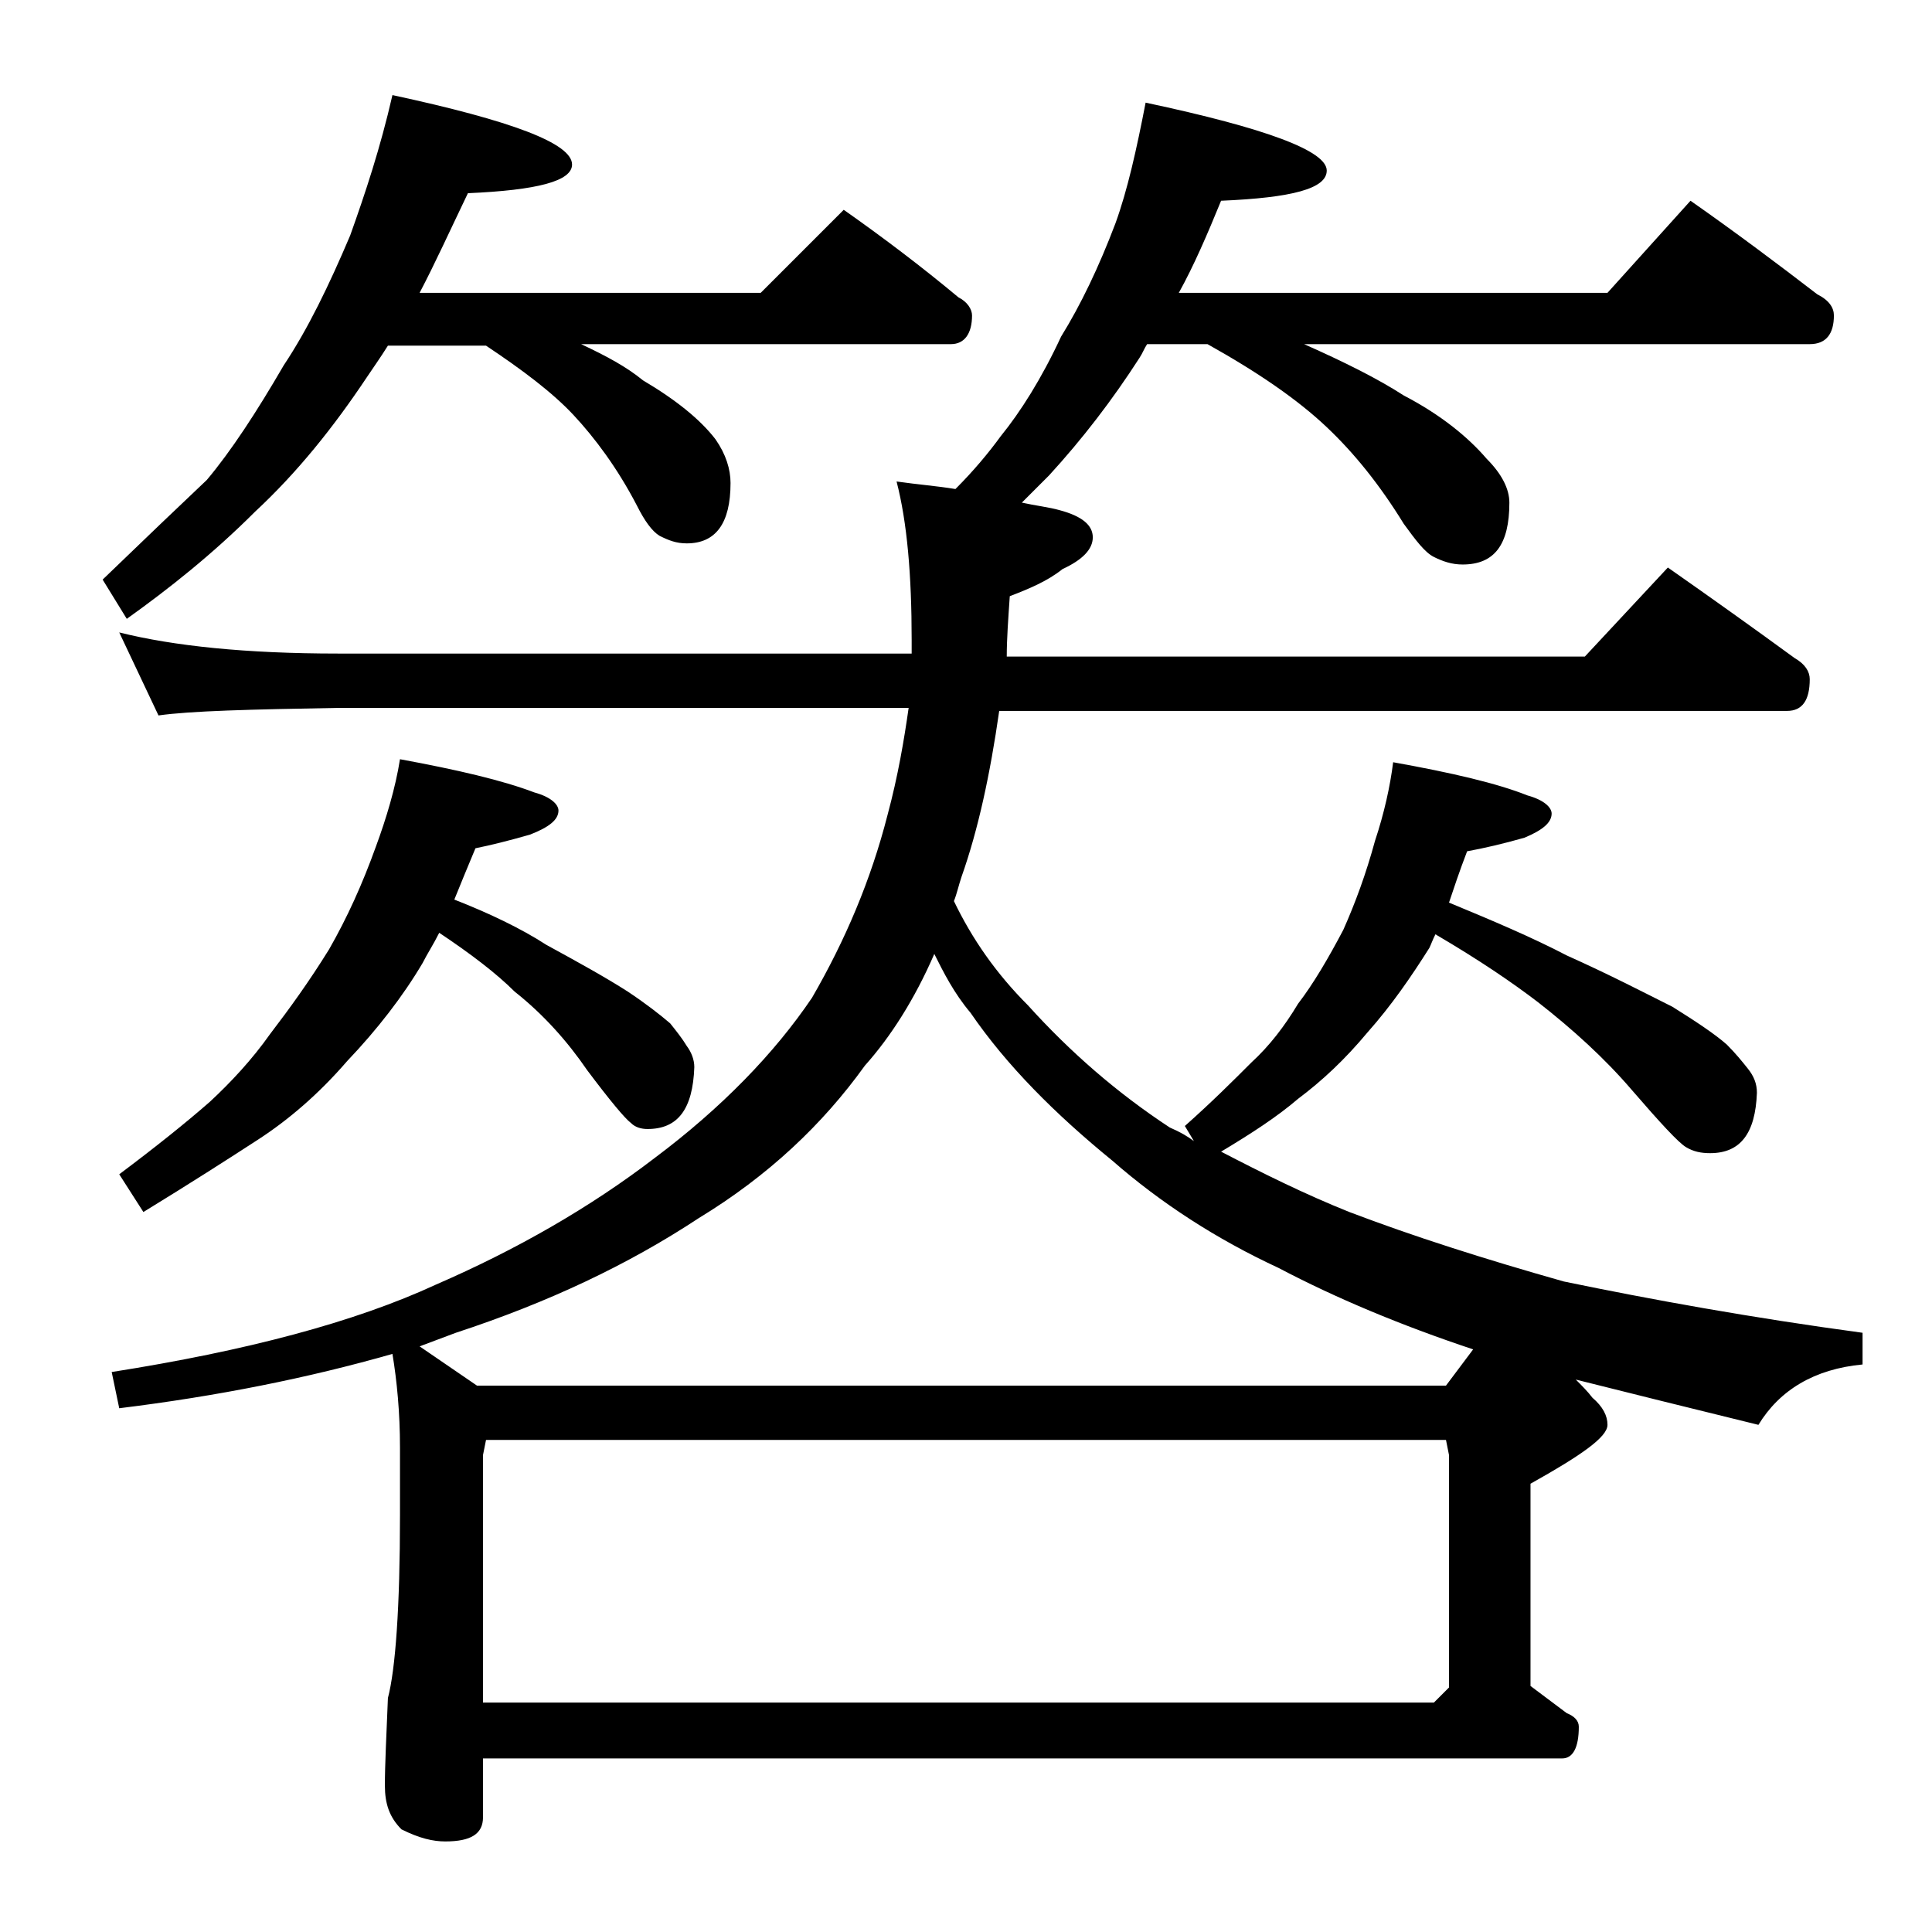 <?xml version="1.0" encoding="utf-8"?>
<!-- Generator: Adobe Illustrator 18.0.0, SVG Export Plug-In . SVG Version: 6.00 Build 0)  -->
<!DOCTYPE svg PUBLIC "-//W3C//DTD SVG 1.1//EN" "http://www.w3.org/Graphics/SVG/1.1/DTD/svg11.dtd">
<svg version="1.1" id="Layer_1" xmlns="http://www.w3.org/2000/svg" xmlns:xlink="http://www.w3.org/1999/xlink" x="0px" y="0px"
	 viewBox="0 0 128 128" enable-background="new 0 0 128 128" xml:space="preserve">
<path d="M26,6.3c7.9,1.7,11.9,3.2,11.9,4.6c0,1.1-2.3,1.7-6.9,1.9c-1.2,2.5-2.2,4.7-3.2,6.6h22.6l5.5-5.5c2.7,1.9,5.2,3.8,7.6,5.8
	c0.6,0.3,0.9,0.8,0.9,1.2c0,1.2-0.5,1.9-1.4,1.9H38.5c1.7,0.8,3,1.5,4.1,2.4c2.2,1.3,3.8,2.6,4.8,3.9c0.7,1,1,2,1,2.9
	c0,2.7-1,4-2.9,4c-0.7,0-1.2-0.2-1.8-0.5c-0.5-0.3-1-1-1.5-2c-1.3-2.5-2.8-4.5-4.2-6s-3.4-3-5.8-4.6h-6.5c-0.5,0.8-1,1.5-1.4,2.1
	c-2.2,3.3-4.6,6.3-7.4,8.9c-2.8,2.8-5.7,5.1-8.5,7.1l-1.6-2.6c2.8-2.7,5.1-4.9,6.9-6.6c1.6-1.9,3.3-4.5,5.1-7.6
	c1.6-2.4,3-5.3,4.4-8.6C24.2,12.8,25.2,9.8,26,6.3z M7.9,41.9c3.6,0.9,8.4,1.4,14.5,1.4h38c0-0.3,0-0.6,0-0.9c0-4.3-0.3-7.8-1-10.5
	c1.4,0.2,2.7,0.3,3.9,0.5c1.2-1.2,2.2-2.4,3-3.5c1.3-1.6,2.7-3.8,4-6.6c1.3-2.1,2.5-4.6,3.6-7.5c0.8-2.2,1.4-4.9,2-8
	c8,1.7,12,3.2,12,4.5c0,1.2-2.3,1.8-7,2c-0.9,2.2-1.8,4.3-2.8,6.1h28.4l5.5-6.1c3,2.1,5.8,4.2,8.4,6.2c0.8,0.4,1.1,0.9,1.1,1.4
	c0,1.2-0.5,1.9-1.6,1.9H86.4c2.7,1.2,4.9,2.3,6.6,3.4c2.5,1.3,4.3,2.8,5.5,4.2c1,1,1.5,2,1.5,2.9c0,2.8-1,4.1-3.1,4.1
	c-0.7,0-1.3-0.2-1.9-0.5c-0.6-0.3-1.2-1.1-2-2.2c-1.6-2.6-3.3-4.7-5.1-6.4c-1.9-1.8-4.5-3.6-7.9-5.5h-4c-0.2,0.3-0.3,0.6-0.5,0.9
	c-1.8,2.8-3.8,5.4-6,7.8c-0.7,0.7-1.2,1.2-1.8,1.8c0.9,0.2,1.8,0.3,2.5,0.5c1.5,0.4,2.2,1,2.2,1.8c0,0.8-0.7,1.5-2,2.1
	c-1,0.8-2.2,1.3-3.5,1.8c-0.1,1.5-0.2,2.8-0.2,4H105l5.5-5.9c3,2.1,5.8,4.1,8.4,6c0.7,0.4,1,0.9,1,1.4c0,1.4-0.5,2.1-1.5,2.1H66.2
	c-0.6,4.2-1.4,7.9-2.5,11c-0.2,0.6-0.3,1.1-0.5,1.6c1.2,2.5,2.8,4.8,4.9,6.9c2.8,3.1,5.9,5.8,9.4,8.1c0.7,0.3,1.2,0.6,1.6,0.9
	l-0.6-1c1.8-1.6,3.2-3,4.4-4.2c1.2-1.1,2.2-2.4,3.1-3.9c1-1.3,2-3,3-4.9c0.8-1.8,1.5-3.7,2.1-5.9c0.6-1.8,1-3.6,1.2-5.2
	c3.9,0.7,6.9,1.4,8.9,2.2c1.1,0.3,1.6,0.8,1.6,1.2c0,0.6-0.6,1.1-1.8,1.6c-1.4,0.4-2.7,0.7-3.8,0.9c-0.5,1.3-0.9,2.5-1.2,3.4
	c2.9,1.2,5.5,2.3,7.8,3.5c2.9,1.3,5.2,2.5,7,3.4c1.6,1,2.8,1.8,3.6,2.5c0.6,0.6,1,1.1,1.4,1.6c0.4,0.5,0.6,1,0.6,1.6
	c-0.1,2.7-1.1,4-3.1,4c-0.6,0-1.1-0.1-1.6-0.4c-0.5-0.3-1.7-1.6-3.6-3.8c-1.8-2.1-3.9-4-6.2-5.8c-1.7-1.3-3.9-2.8-6.8-4.5
	c-0.2,0.4-0.3,0.7-0.4,0.9c-1.2,1.9-2.5,3.8-4.1,5.6c-1.5,1.8-3,3.2-4.6,4.4c-1.4,1.2-3.1,2.3-5.1,3.5c2.7,1.4,5.5,2.8,8.5,4
	c4.2,1.6,8.9,3.1,14.2,4.6c5.8,1.2,12.4,2.4,19.8,3.4v2.1c-3.2,0.3-5.5,1.7-6.9,4c-4.5-1.1-8.5-2.1-12.1-3c0.4,0.4,0.8,0.8,1.1,1.2
	c0.7,0.6,1,1.2,1,1.8c0,0.8-1.7,2-5.1,3.9v13.4c0.8,0.6,1.6,1.2,2.4,1.8c0.5,0.2,0.8,0.5,0.8,0.9c0,1.4-0.4,2.1-1.1,2.1H32v3.9
	c0,1.1-0.8,1.6-2.5,1.6c-0.8,0-1.7-0.2-2.9-0.8c-0.8-0.8-1.1-1.7-1.1-2.9c0-1.4,0.1-3.3,0.2-5.8c0.5-1.9,0.8-6,0.8-12.1v-4.5
	c0-2.3-0.2-4.4-0.5-6.2c-5.6,1.6-11.6,2.8-18.1,3.6l-0.5-2.4c8.9-1.4,16.1-3.3,21.5-5.8c5.3-2.3,10.2-5.1,14.5-8.4
	c4.4-3.3,7.9-6.9,10.4-10.6c2.2-3.8,3.9-7.8,5-12.1c0.7-2.6,1.1-5,1.4-7.1H22.4c-5.8,0.1-9.8,0.2-11.9,0.5L7.9,41.9z M26.5,50.3
	c3.8,0.7,6.8,1.4,8.9,2.2c1.1,0.3,1.6,0.8,1.6,1.2c0,0.6-0.6,1.1-1.9,1.6c-1.4,0.4-2.6,0.7-3.6,0.9c-0.5,1.2-1,2.4-1.4,3.4
	c2.3,0.9,4.4,1.9,6.1,3c2.2,1.2,4,2.2,5.4,3.1c1.2,0.8,2.1,1.5,2.8,2.1c0.4,0.5,0.8,1,1.1,1.5c0.3,0.4,0.5,0.9,0.5,1.4
	c-0.1,2.8-1.1,4.1-3.1,4.1c-0.4,0-0.8-0.1-1.1-0.4c-0.4-0.3-1.4-1.5-2.9-3.5c-1.3-1.9-2.9-3.7-4.8-5.2c-1.2-1.2-2.9-2.5-5-3.9
	c-0.4,0.8-0.8,1.4-1.1,2c-1.3,2.2-3,4.4-5,6.5c-1.9,2.2-3.9,3.9-5.9,5.2c-2,1.3-4.5,2.9-7.6,4.8l-1.6-2.5c2.4-1.8,4.4-3.4,6-4.8
	c1.4-1.3,2.8-2.8,4-4.5c1.3-1.7,2.6-3.5,3.9-5.6c1.2-2.1,2.2-4.3,3.1-6.8C25.6,54.2,26.2,52.2,26.5,50.3z M61.9,63.2
	c-1.3,3-2.9,5.5-4.6,7.4c-2.8,3.9-6.4,7.3-11,10.1c-4.7,3.1-10,5.6-16.1,7.6c-0.8,0.3-1.6,0.6-2.4,0.9l3.8,2.6h64.2l1.8-2.4
	c-4.8-1.6-9.1-3.4-12.9-5.4c-4.1-1.9-7.8-4.3-11-7.1c-3.8-3.1-7-6.3-9.4-9.8C63.2,65.8,62.5,64.4,61.9,63.2z M32,112.8h63l1-1V96.4
	l-0.2-1H32.2l-0.2,1V112.8z"/>
</svg>
